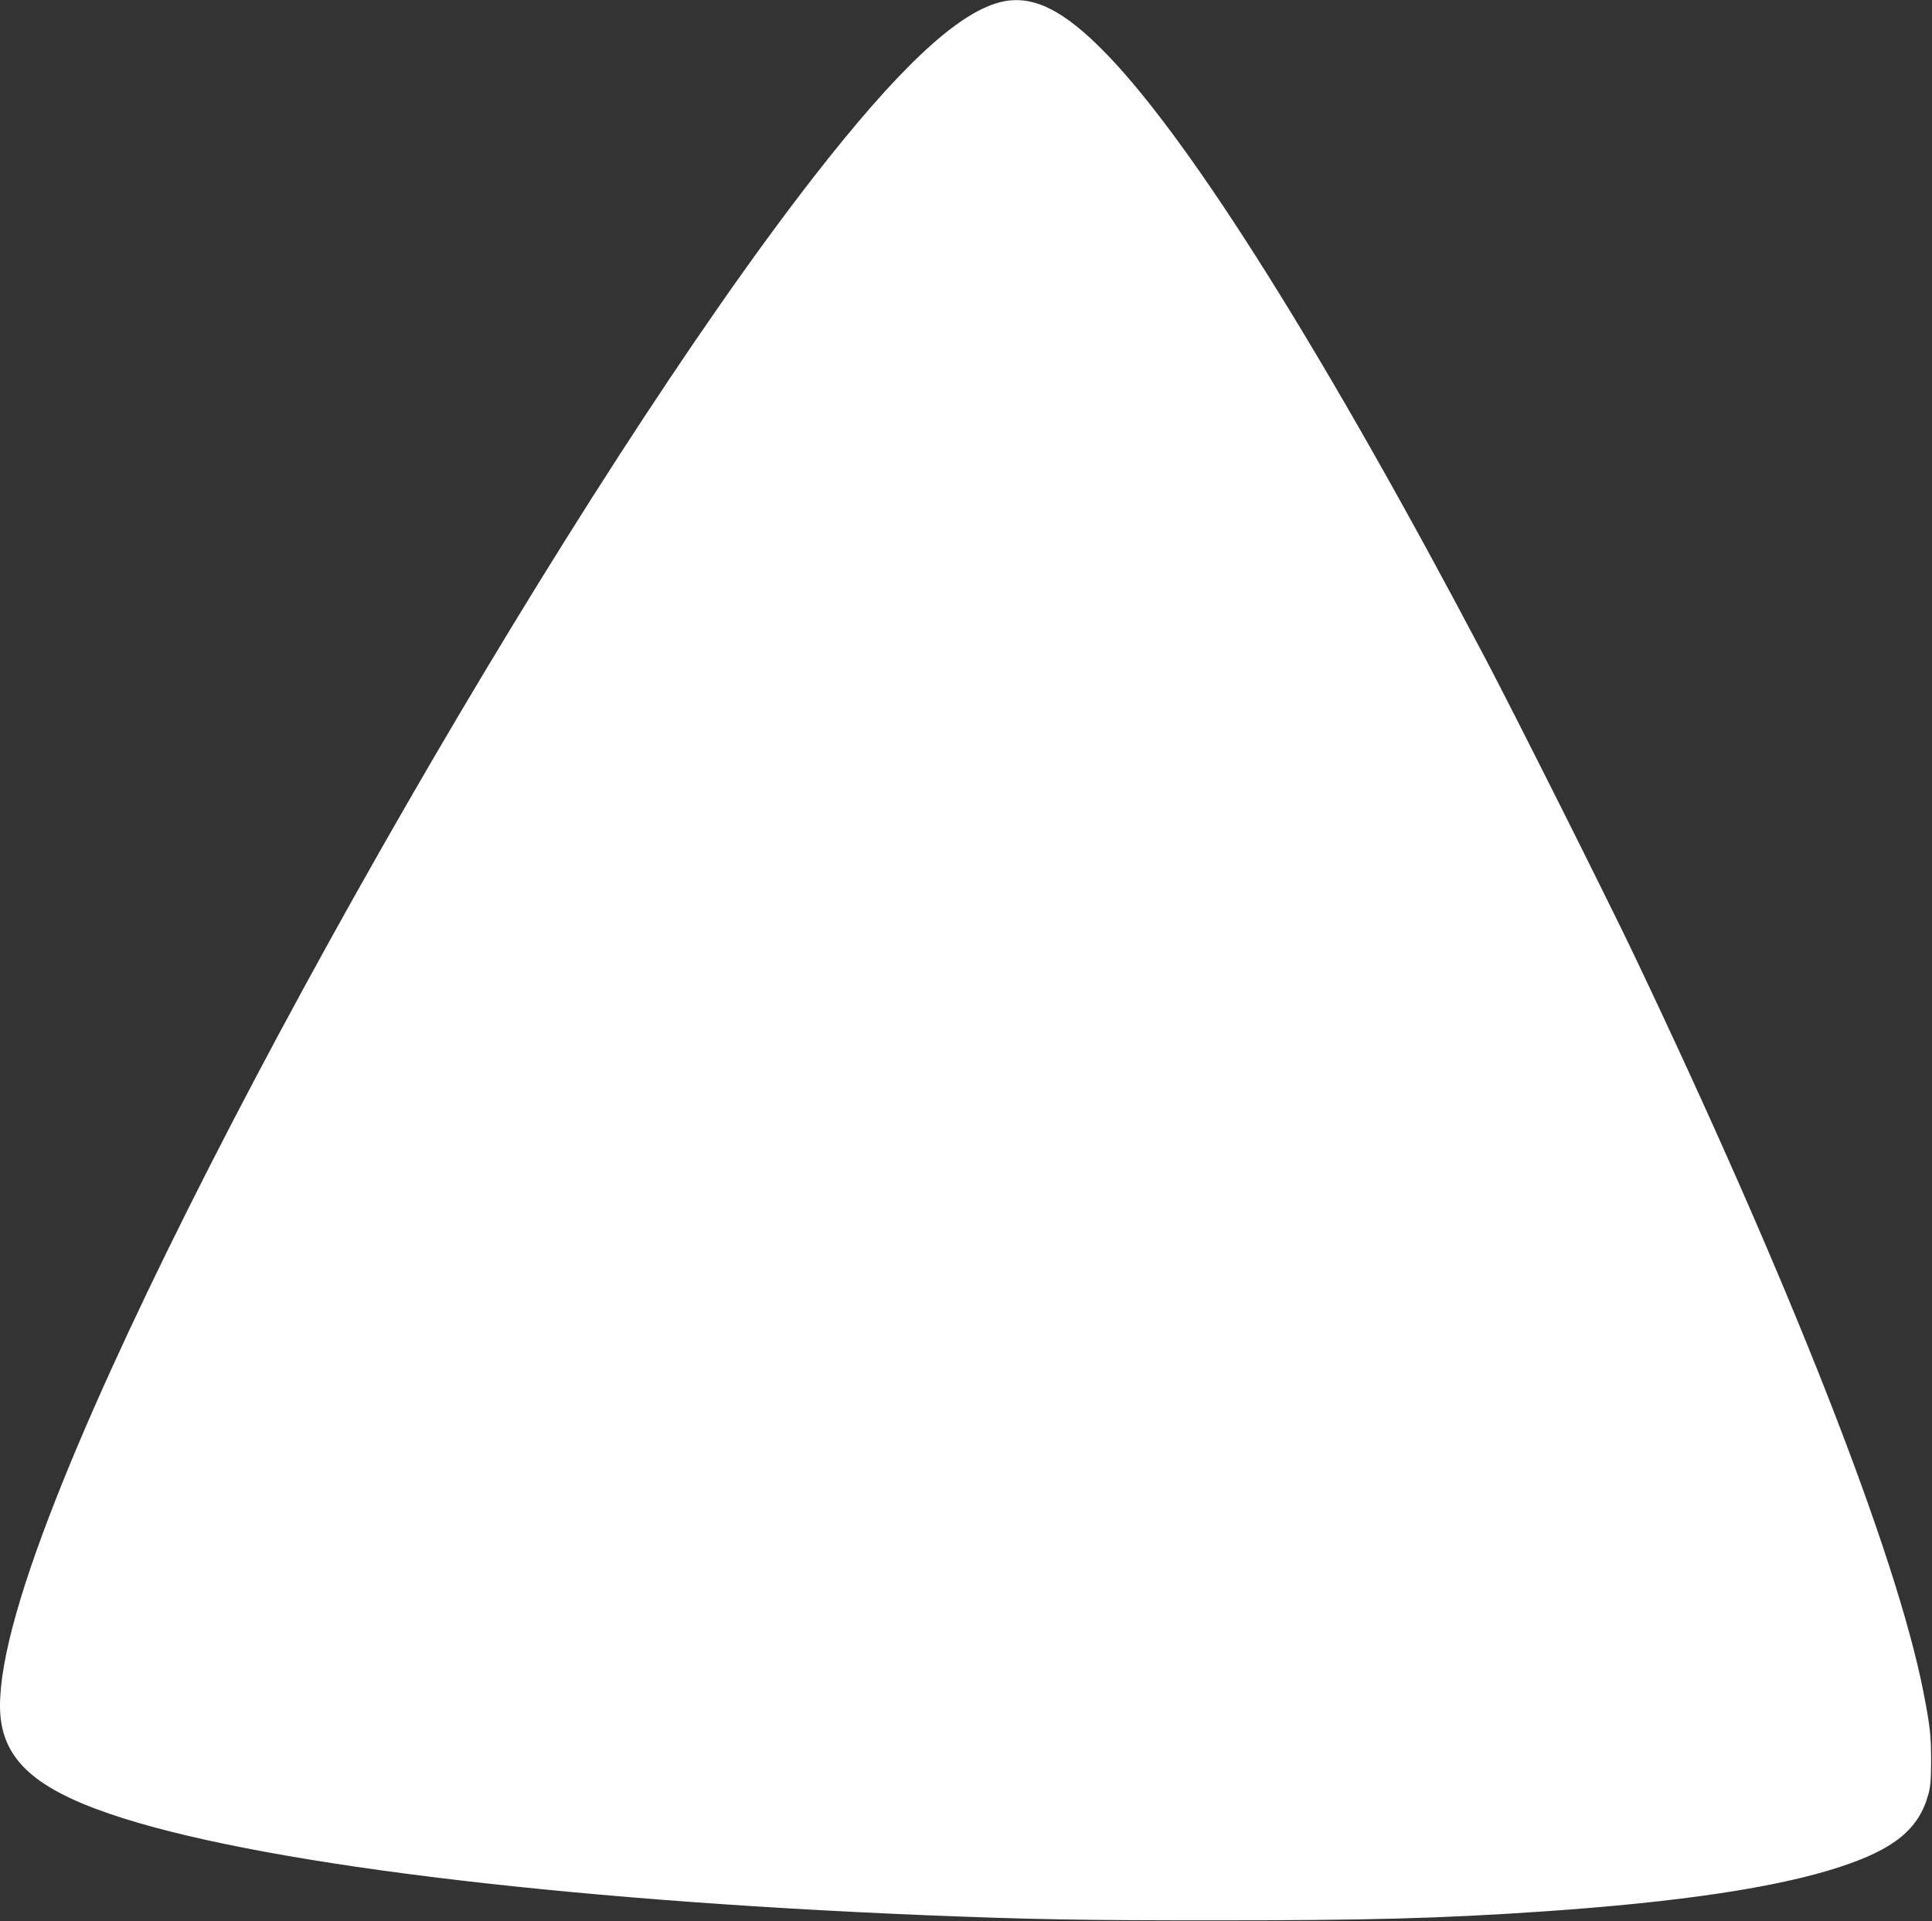 <?xml version="1.0" standalone="no"?>
<!DOCTYPE svg PUBLIC "-//W3C//DTD SVG 20010904//EN"
 "http://www.w3.org/TR/2001/REC-SVG-20010904/DTD/svg10.dtd">
<svg version="1.0" xmlns="http://www.w3.org/2000/svg"
 width="1280pt" height="1273pt" viewBox="0 0 1280 1273"
 preserveAspectRatio="xMidYMid meet">
<rect x="0" y="0" width="1280" height="1273" fill="#333333" stroke="none"/>
<g transform="translate(0,1273) scale(0.1,-0.1)"
fill="#ffffff" stroke="none">
<path d="M6620 12714 c-285 -77 -673 -442 -1231 -1159 -1550 -1992 -4000
-6246 -4963 -8618 -286 -706 -426 -1202 -426 -1512 1 -334 206 -535 726 -713
936 -321 2950 -571 5409 -672 700 -28 1017 -34 1900 -34 1035 0 1497 12 2190
59 905 62 1551 159 1965 295 361 118 523 251 586 481 14 49 18 102 18 224 0
165 -7 229 -50 450 -181 925 -885 2718 -1919 4890 -184 385 -784 1582 -983
1960 -1053 2000 -1941 3417 -2507 4003 -291 302 -501 403 -715 346z"/>
</g>
</svg>
